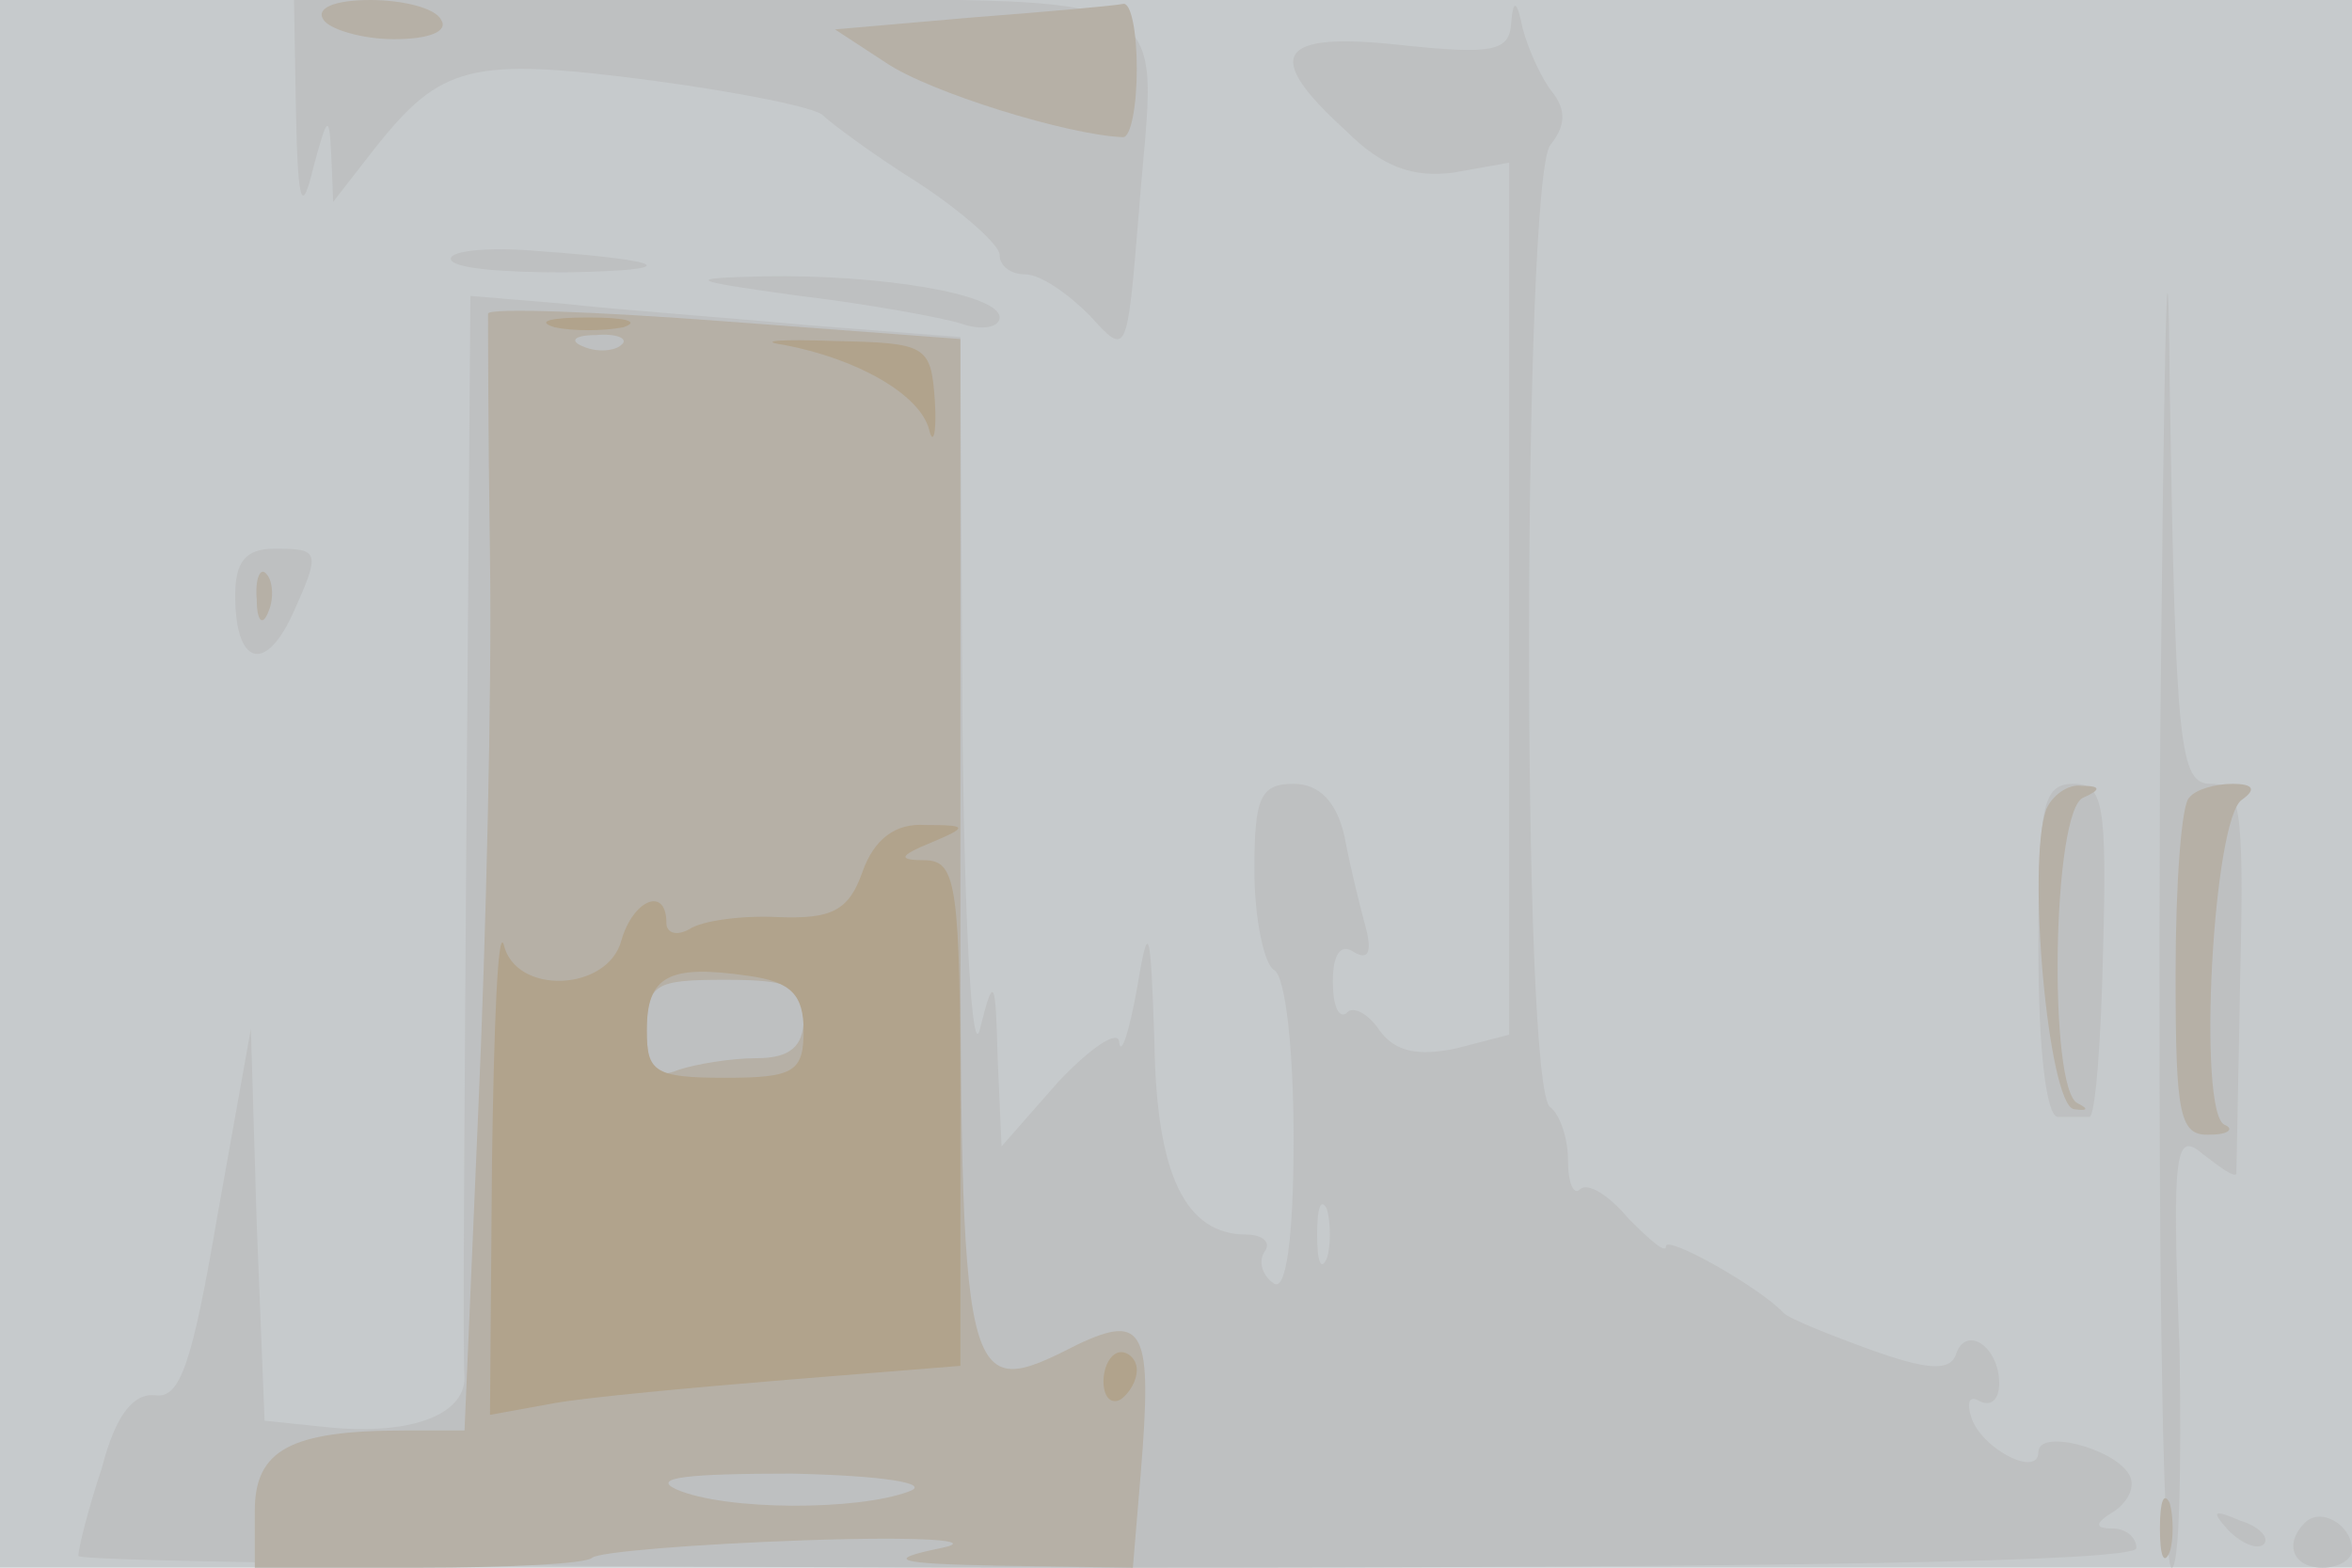 <svg xmlns="http://www.w3.org/2000/svg" xmlns:xlink="http://www.w3.org/1999/xlink" width="120" height="80"><g><svg xmlns="http://www.w3.org/2000/svg" xmlns:xlink="http://www.w3.org/1999/xlink" width="120" height="80"/><svg xmlns="http://www.w3.org/2000/svg" width="120" height="80" version="1.0" viewBox="0 0 120 80"><g fill="#c6cacc" transform="matrix(.1 0 0 -.1 0 80)"><path d="M0 400V0h1200v800H0V400z"/></g></svg><svg xmlns="http://www.w3.org/2000/svg" width="120" height="80" version="1.0" viewBox="0 0 120 80"><g fill="#bec0c1" transform="matrix(.1 0 0 -.1 0 80)"><path d="M151 743c1-48 3-53 9-28 7 26 8 27 9 6l1-24 21 27c34 43 49 47 141 35 45-6 85-14 88-18 3-3 24-19 48-34 23-15 42-32 42-37 0-6 6-10 13-10 8 0 22-10 33-21 19-21 19-21 25 52 9 119 29 109-217 109H150l1-57zm620 45c-1-14-9-16-56-11-64 7-71-5-28-44 18-18 34-24 55-21l28 5V272l-27-7c-19-4-31-2-39 9-6 9-14 13-17 9-4-3-7 4-7 16 0 14 4 20 11 15 7-4 9 0 6 12-3 11-8 31-11 47-4 18-13 27-26 27-17 0-20-7-20-44 0-25 5-48 10-51 6-3 10-42 10-86 0-52-4-78-10-74s-8 11-5 16c4 5-1 9-9 9-31 0-46 30-47 98-2 60-3 63-9 27-4-22-8-34-9-27 0 7-14-2-31-20l-29-33-2 45c-1 41-2 43-9 15-4-17-8 51-9 162l-1 191-77 6c-43 4-99 8-125 11l-48 4-2-267c-1-147-2-275-1-285 0-20-30-30-73-25l-29 3-4 100-3 100-17-95c-13-76-19-94-32-92-11 1-20-10-27-37-7-21-12-41-12-45 0-3 236-6 525-6 343 0 525 3 525 10 0 6-6 10-12 10-10 0-9 3 1 9 7 5 11 13 7 19-8 13-46 23-46 11 0-13-28 1-34 17-3 9-1 12 4 9 6-3 10 1 10 9 0 19-17 30-22 15-3-9-15-8-43 2-22 8-42 16-45 19-12 13-60 40-60 34 0-4-8 3-19 14-10 12-21 19-25 15-3-3-6 3-6 15 0 11-4 23-9 27-15 8-14 474 0 491 8 10 8 18 1 27-5 6-12 21-15 32-3 15-5 16-6 3zm-94-630c-3-7-5-2-5 12s2 19 5 13c2-7 2-19 0-25zm425 245c-1-222 1-403 6-403 4 0 5 50 4 112-4 102-2 111 12 99 9-7 16-12 17-10 0 2 1 48 2 102 2 86 0 97-15 97-16 0-18 18-21 203-1 111-3 21-5-200zM230 668c0-5 26-7 58-7 61 1 55 6-15 11-24 2-43 0-43-4zm178-19c34-4 72-11 82-14 11-4 20-2 20 3 0 12-61 22-120 21-41-1-40-2 18-10zM120 496c0-35 15-40 29-10 15 33 14 34-9 34-15 0-20-7-20-24zm920-181c0-50 4-85 10-85h16c3 0 6 38 7 85 2 75 0 85-15 85-16 0-18-11-18-85zm97-296c7-7 15-10 18-7s-2 9-12 12c-14 6-15 5-6-5zm39 4c-11-11-6-23 9-23 8 0 15 4 15 9 0 13-16 22-24 14z"/></g></svg><svg xmlns="http://www.w3.org/2000/svg" width="120" height="80" version="1.0" viewBox="0 0 120 80"><g fill="#b6b0a6" transform="matrix(.1 0 0 -.1 0 80)"><path d="M165 790c3-5 20-10 36-10 18 0 28 4 24 10-3 6-20 10-36 10-18 0-28-4-24-10zm330 1-69-6 26-17c22-15 93-37 121-38 4 0 7 16 7 35s-3 34-7 33c-5-1-39-4-78-7zM249 640c0-3 0-59 1-125s-2-193-6-282l-7-163h-31c-58 0-76-10-76-41V0h83c46 0 86 2 89 5s52 7 109 9c59 2 89 0 69-4-29-6-24-8 31-9l67-1 4 48c6 73 2 82-32 66-59-30-60-28-60 256v257l-120 9c-66 5-120 7-121 4zm68-16c-3-3-12-4-19-1-8 3-5 6 6 6 11 1 17-2 13-5zm93-344c0-14-7-20-24-20-13 0-31-3-40-6-12-5-16 0-16 20 0 24 4 26 40 26 33 0 40-3 40-20zm54-241c-26-10-94-10-119 1-13 6 6 8 59 8 47-1 71-5 60-9zM131 494c0-11 3-14 6-6 3 7 2 16-1 19-3 4-6-2-5-13zm913-107c-10-28 1-150 14-153 7-1 8 0 2 3-15 7-13 150 3 156 9 4 9 6-1 6-7 1-15-5-18-12zm73 6c-4-3-7-44-7-90 0-73 2-83 18-82 9 0 12 3 7 5-14 6-6 157 9 166 7 5 6 8-5 8-9 0-19-3-22-7zm-15-373c0-14 2-19 5-12 2 6 2 18 0 25-3 6-5 1-5-13z"/></g></svg><svg xmlns="http://www.w3.org/2000/svg" width="120" height="80" version="1.0" viewBox="0 0 120 80"><g fill="#b1a38c" transform="matrix(.1 0 0 -.1 0 80)"><path d="M283 633c9-2 25-2 35 0 9 3 1 5-18 5s-27-2-17-5zm117-9c37-7 69-25 74-43 2-9 4-2 3 14-2 29-4 30-52 31-27 1-39 0-25-2zm40-269c-7-20-16-24-43-23-19 1-39-2-45-6-7-4-12-2-12 3 0 19-17 12-23-9-7-26-54-28-60-2-3 9-5-41-6-112l-1-128 33 6c17 3 71 8 120 12l87 7v128c0 116-2 129-17 130-15 0-15 2 2 9 19 8 19 9-3 9-15 1-26-7-32-24zm-30-81c0-21-5-24-40-24-36 0-40 3-40 24 0 28 11 34 52 28 22-3 28-10 28-28zM563 95c0-8 4-12 9-9 4 3 8 9 8 15 0 5-4 9-8 9-5 0-9-7-9-15z"/></g></svg></g></svg>